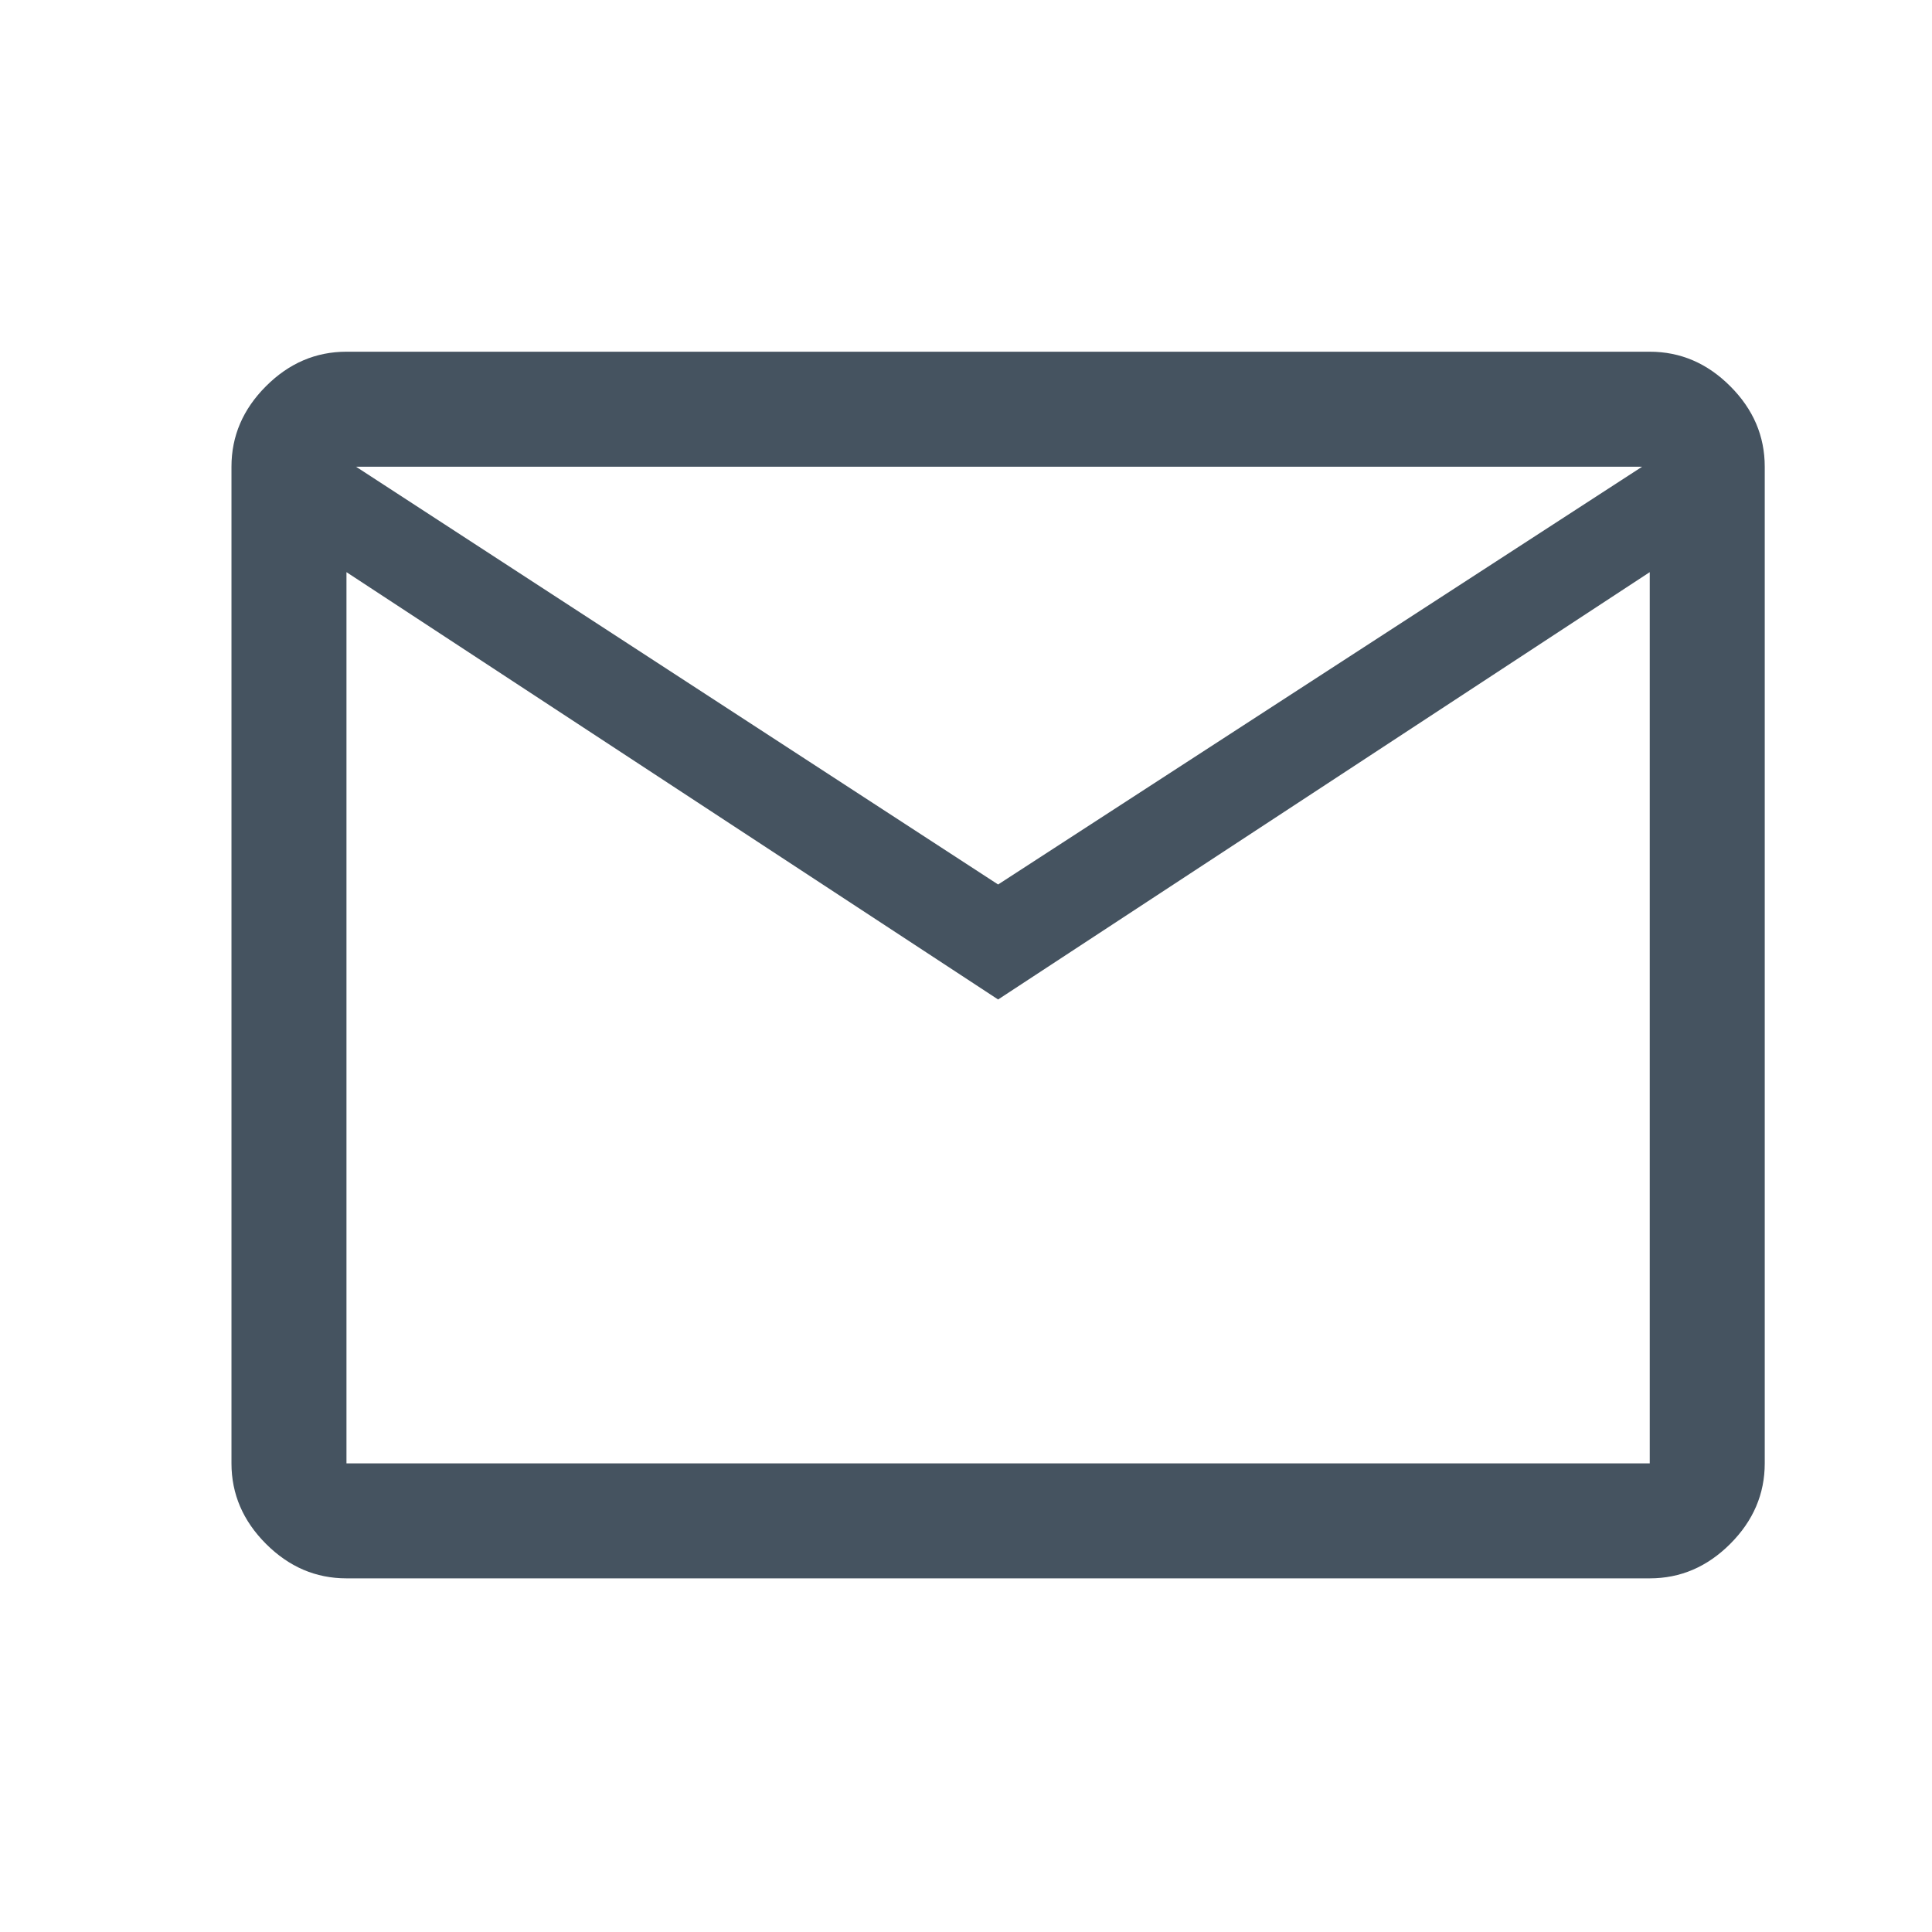 <svg width="21" height="21" viewBox="0 0 21 21" fill="none" xmlns="http://www.w3.org/2000/svg">
<g id="mail_FILL0_wght400_GRAD0_opsz48 1">
<path id="Vector" d="M3.766 17.156C3.432 17.156 3.141 17.031 2.891 16.781C2.641 16.531 2.516 16.239 2.516 15.906V5.073C2.516 4.739 2.641 4.448 2.891 4.198C3.141 3.948 3.432 3.823 3.766 3.823H17.932C18.266 3.823 18.557 3.948 18.807 4.198C19.057 4.448 19.182 4.739 19.182 5.073V15.906C19.182 16.239 19.057 16.531 18.807 16.781C18.557 17.031 18.266 17.156 17.932 17.156H3.766ZM10.849 10.864L3.766 6.219V15.906H17.932V6.219L10.849 10.864ZM10.849 9.614L17.849 5.073H3.87L10.849 9.614ZM3.766 6.219V5.073V15.906V6.219Z" fill="#455360"/>
</g>
</svg>
